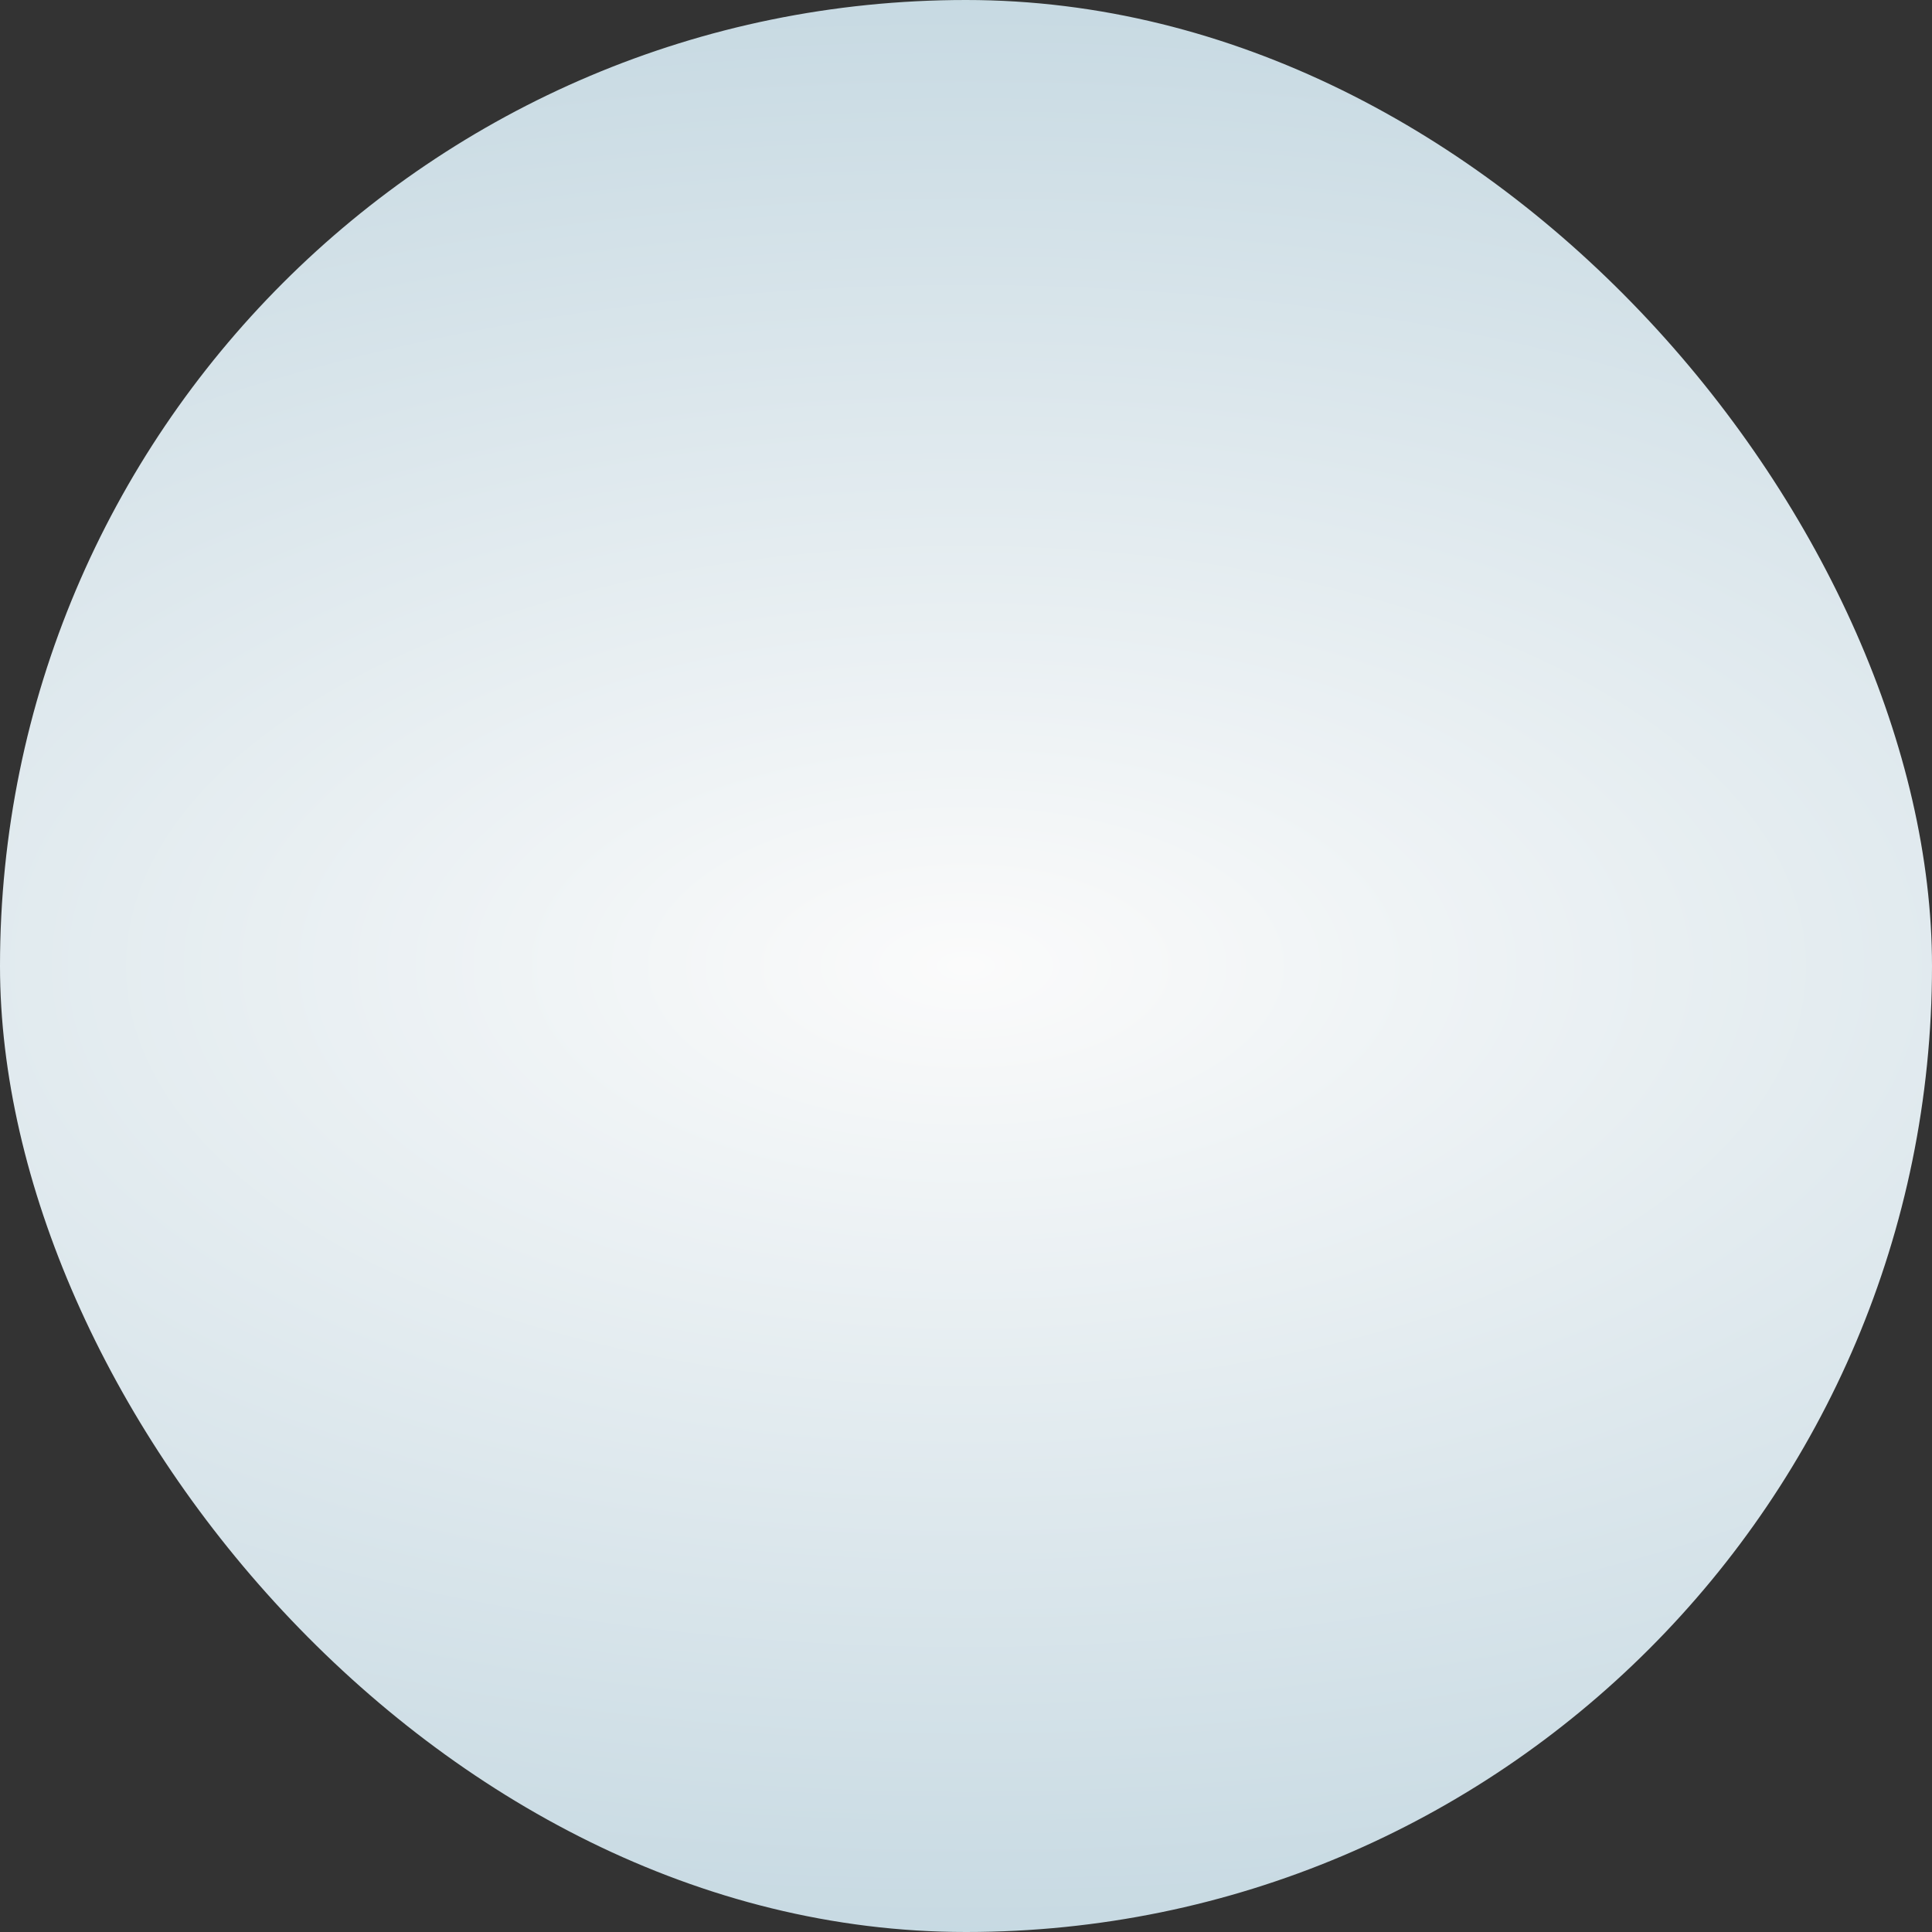 <?xml version="1.0" encoding="UTF-8"?> <svg xmlns="http://www.w3.org/2000/svg" width="404" height="404" viewBox="0 0 404 404" fill="none"><rect x="0" y="0" width="404" height="404" fill="#333333" stroke="none"/><rect width="404" height="404" rx="202" fill="url(#paint0_radial_646_38)"></rect><defs><radialGradient id="paint0_radial_646_38" cx="0" cy="0" r="1" gradientUnits="userSpaceOnUse" gradientTransform="translate(202 202) rotate(90.083) scale(231.989 466.847)"><stop stop-color="#FBFBFB"></stop><stop offset="1" stop-color="#C0D5DF"></stop></radialGradient></defs></svg> 
